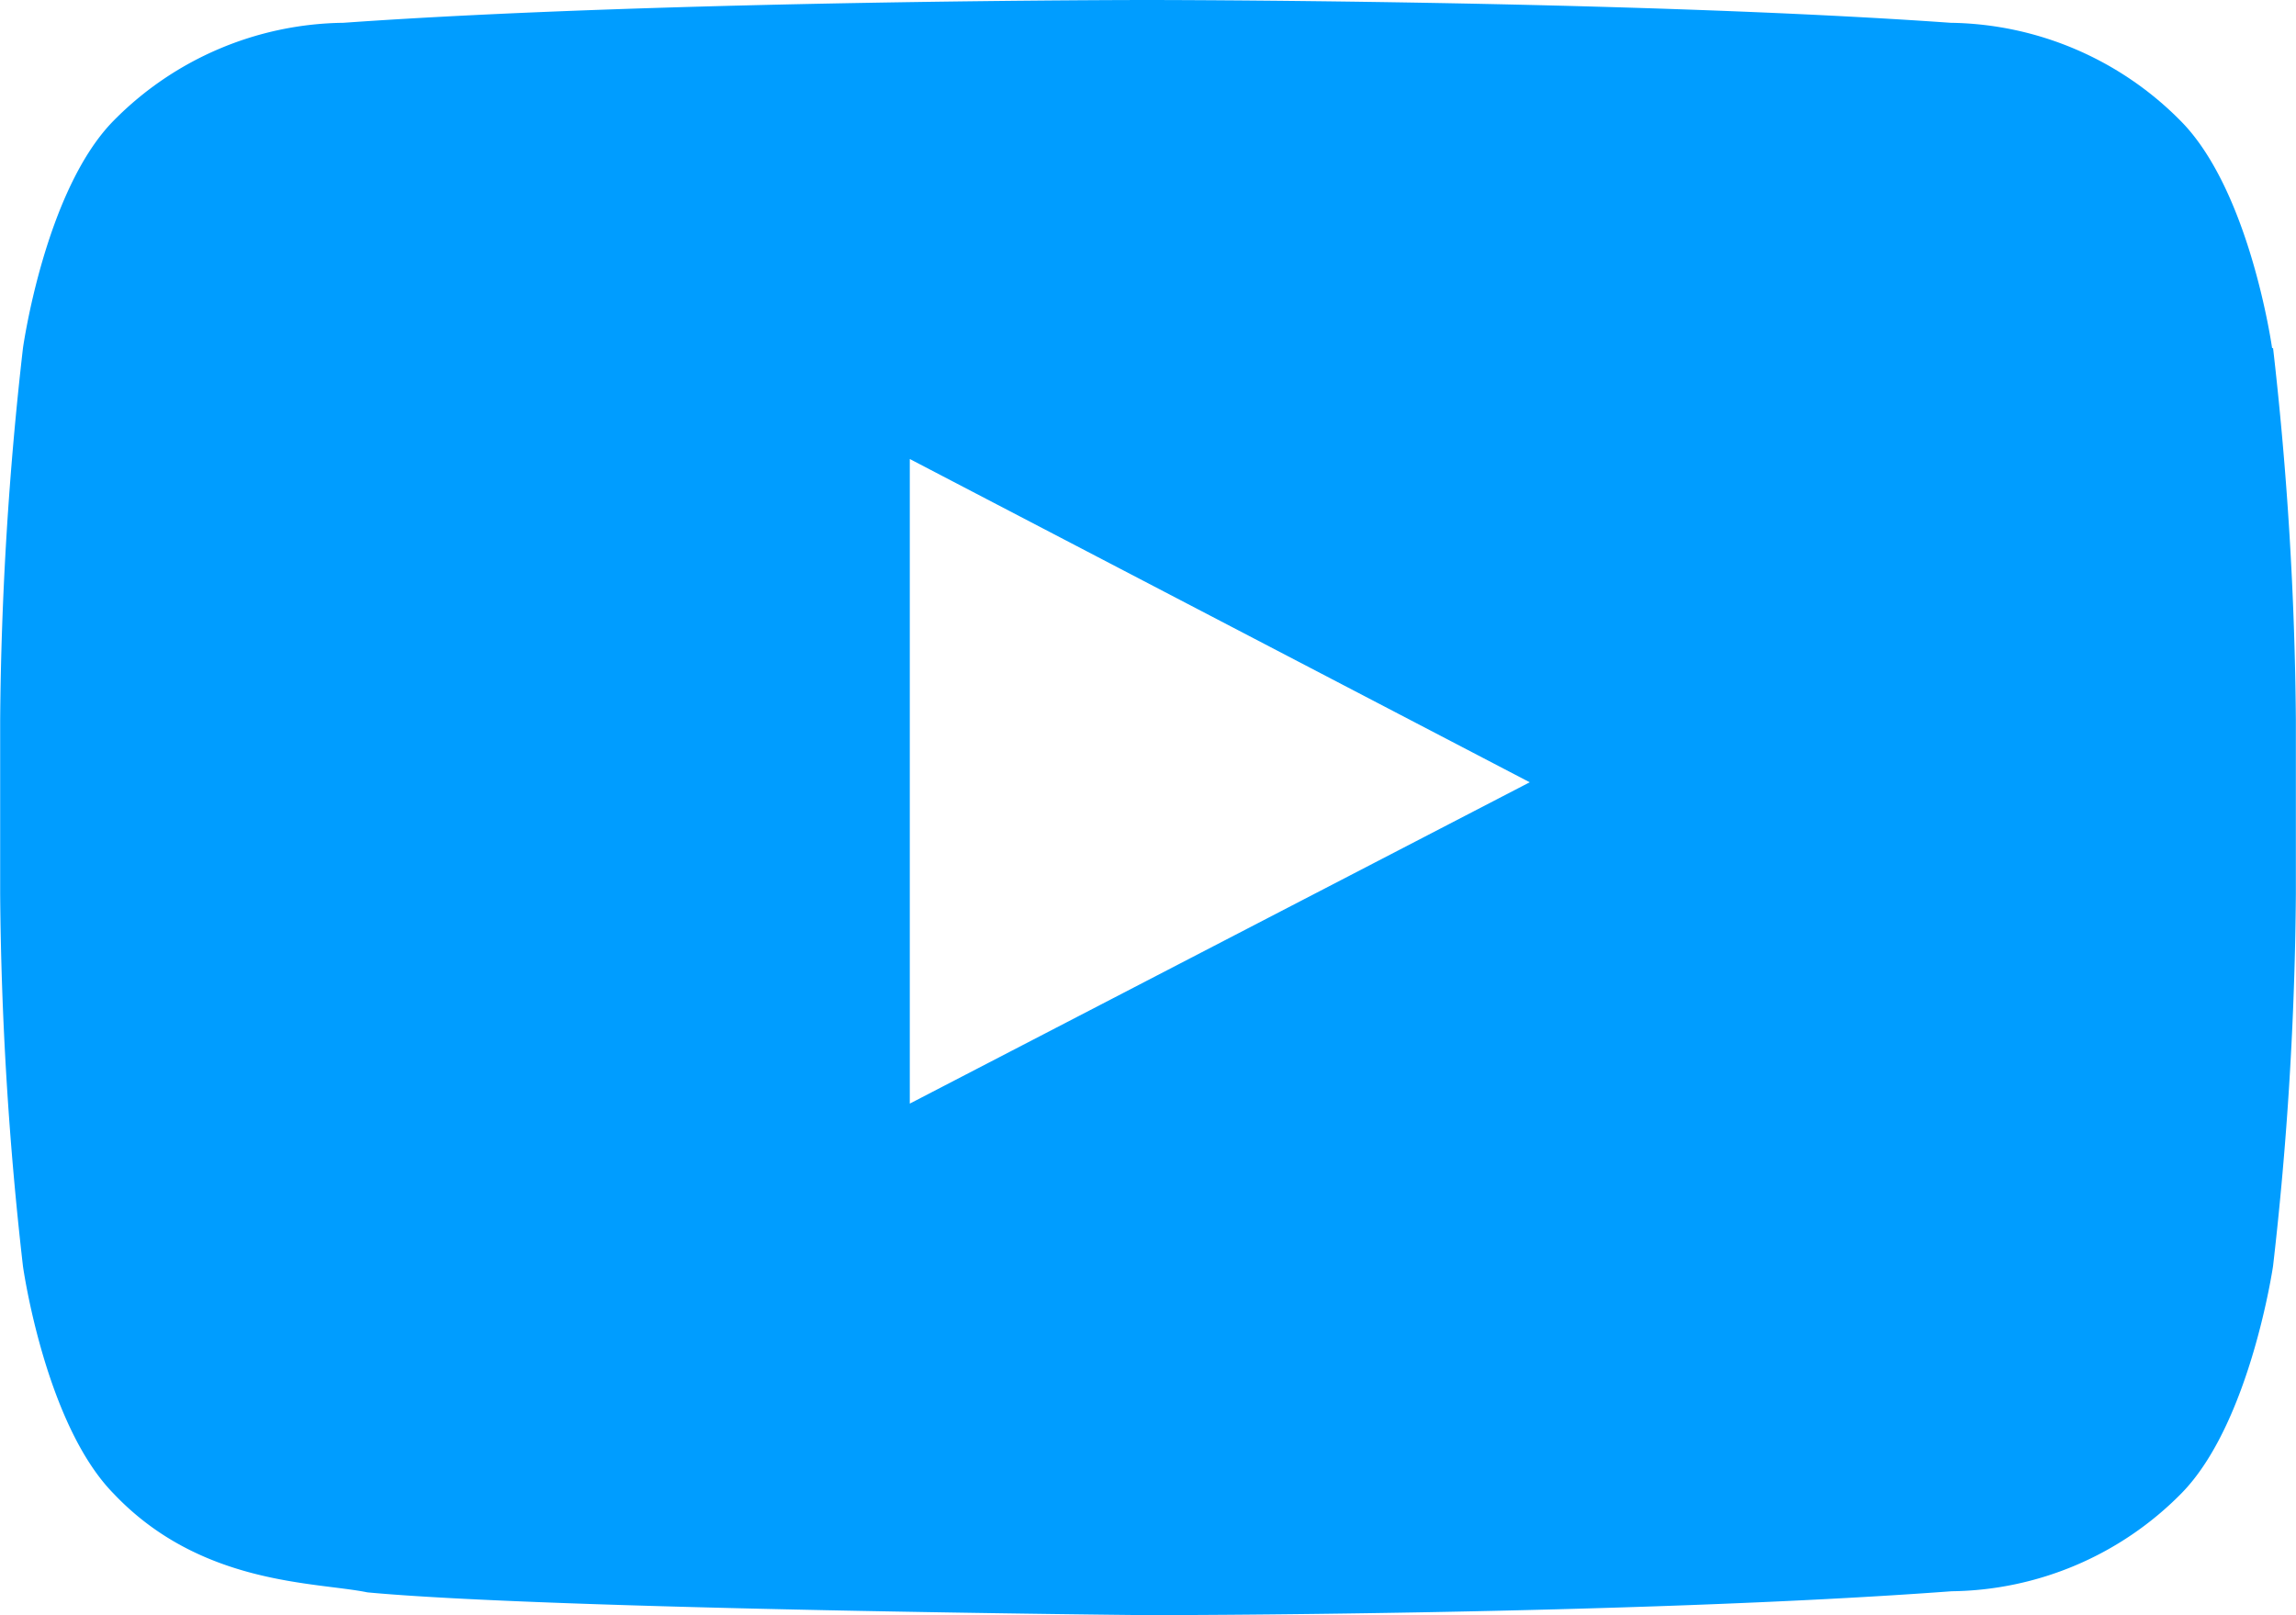 <svg xmlns="http://www.w3.org/2000/svg" width="70.488" height="49.605" viewBox="0 0 70.488 49.605">
  <path id="icon_sns_youtube" d="M69.764,14.251s-.676-4.846-2.82-6.99a10.106,10.106,0,0,0-7.049-3c-9.868-.7-24.671-.7-24.671-.7h0s-14.8,0-24.671.7a10.061,10.061,0,0,0-7.049,3C1.39,9.4.715,14.251.715,14.251a107.279,107.279,0,0,0-.7,11.425v5.345a107.279,107.279,0,0,0,.7,11.425s.676,4.846,2.79,6.99c2.673,2.819,6.2,2.7,7.783,3.025,5.639.529,23.966.7,23.966.7s14.8,0,24.671-.734a10.061,10.061,0,0,0,7.049-3c2.115-2.144,2.82-6.99,2.82-6.99a106.552,106.552,0,0,0,.7-11.425V25.675a107.279,107.279,0,0,0-.7-11.425ZM27.941,37.482V17.657l19.032,9.927L27.941,37.452Z" transform="translate(-0.01 -3.561)" fill="#009dff"/>
</svg>
